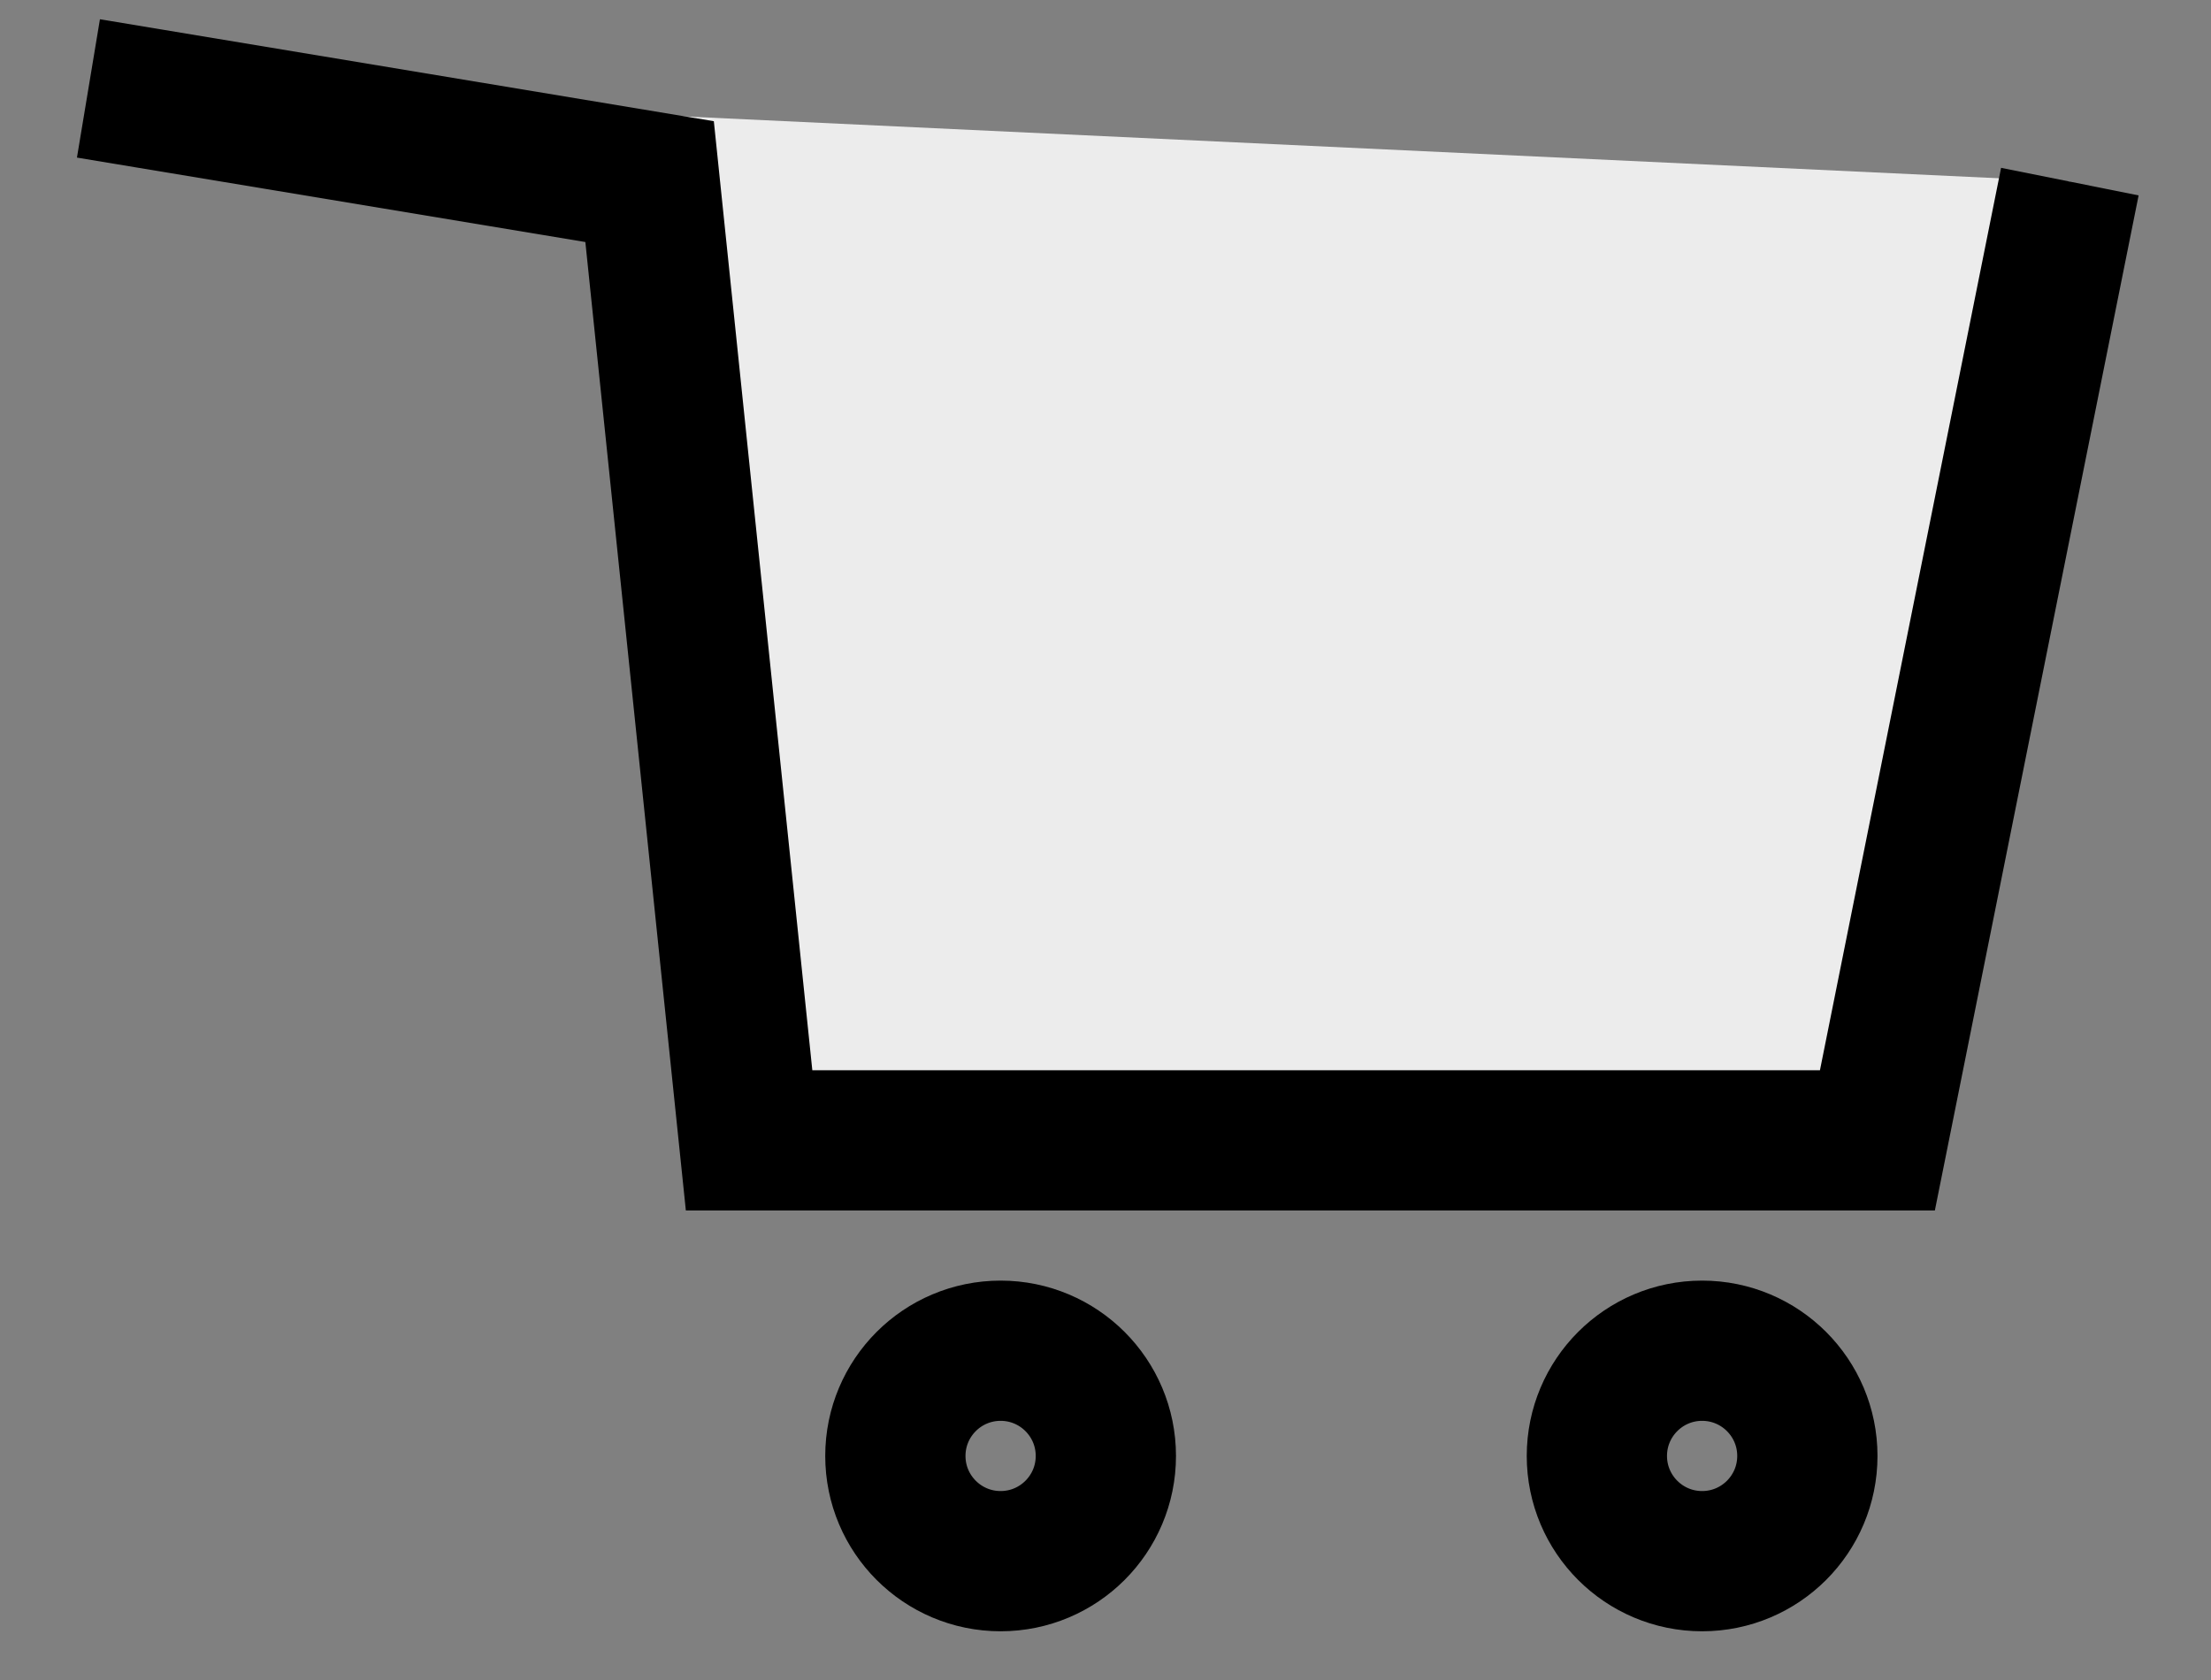 <?xml version="1.0" encoding="UTF-8"?>
<svg width="25px" height="19px" viewBox="0 0 25 19" version="1.1" xmlns="http://www.w3.org/2000/svg" xmlns:xlink="http://www.w3.org/1999/xlink">
    <rect x="0" y="0" width="25" height="19" fill="#808080" stroke="none"/>
    <title>D7F7D761-7709-430D-9CF1-3B17A87FDD6D</title>
    <g id="Ürün-Liste" stroke="none" stroke-width="1" fill="none" fill-rule="evenodd">
        <g id="Ürün-Liste-Filtre-kapalı--toshibaklima" transform="translate(-526, -861)" stroke="#000000" stroke-width="1.586">
            <g id="Group-9" transform="translate(370, 535)">
                <g id="Group-58" transform="translate(20, 320)">
                    <g id="Group-56" transform="translate(36, 7)">
                        <g id="Group-4-Copy" transform="translate(101, 0)">
                            <polyline id="Path-2" fill="#ECECEC" points="0 1.97236863e-14 6.345 1.054 7.47 11.897 20.228 11.897 22.404 1.054"></polyline>
                            <circle id="Oval" cx="10.314" cy="15.466" r="1.19"></circle>
                            <circle id="Oval-Copy" cx="18.246" cy="15.466" r="1.19"></circle>
                        </g>
                    </g>
                </g>
            </g>
        </g>
    </g>
</svg>